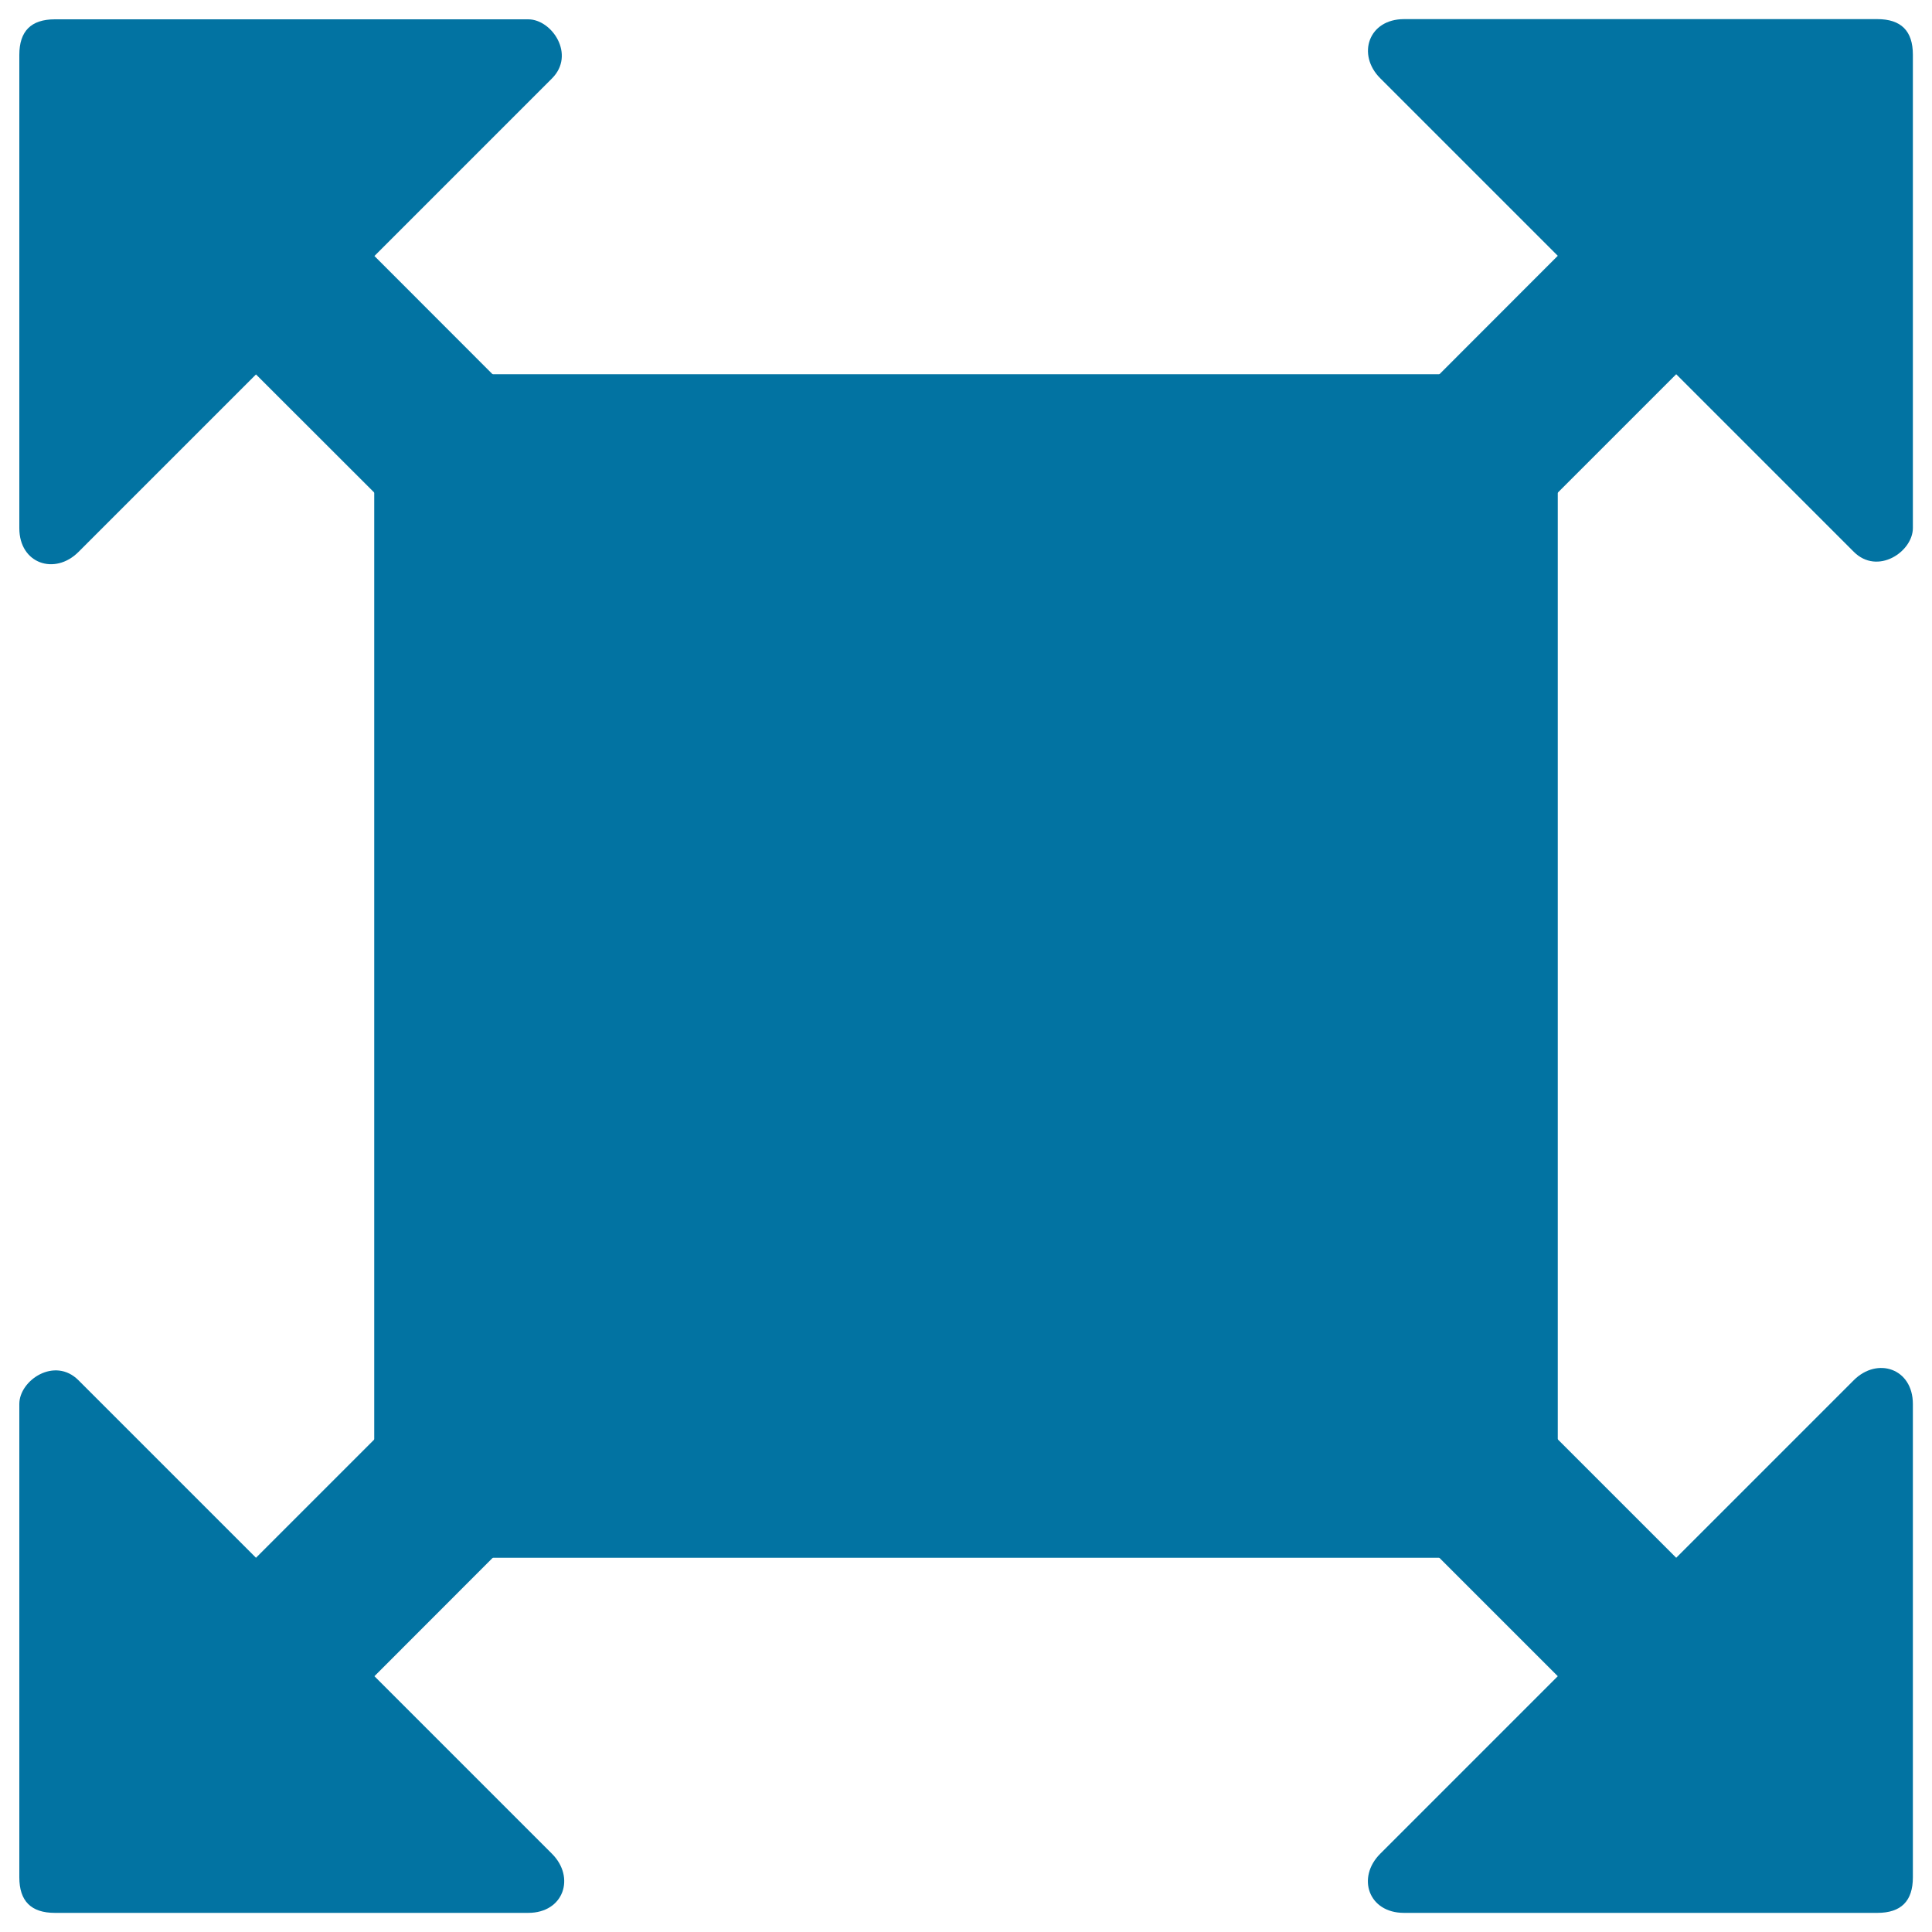 <svg xmlns="http://www.w3.org/2000/svg" viewBox="0 0 1000 1000" style="fill:#0273a2">
<title>Full Screen And Cancel Full Screen SVG icon</title>
<path d="M806.3,745c0,36.8-24.5,61.3-61.3,61.3H255c-36.8,0-61.3-24.5-61.3-61.3V255c0-36.8,24.5-61.3,61.3-61.3h490c36.8,0,61.3,24.5,61.3,61.3V745z"/><path d="M304,242.8L193.8,132.5l91.9-91.9c12.3-12.3,0-30.6-12.3-30.6h-245C16.1,10,10,16.1,10,28.4v245c0,18.4,18.4,24.5,30.6,12.3l91.9-91.9L242.8,304c12.3,12.3,30.6,12.3,42.9,0l18.4-18.4C316.3,273.4,316.3,255,304,242.8z"/><path d="M757.3,304l110.3-110.3l91.9,91.9c12.3,12.3,30.6,0,30.6-12.3v-245c0-12.3-6.1-18.4-18.4-18.4h-245c-18.4,0-24.5,18.4-12.3,30.6l91.9,91.9L696,242.8c-12.3,12.3-12.3,30.6,0,42.9l18.4,18.4C726.6,316.3,745,316.3,757.3,304z"/><path d="M696,757.3l110.3,110.3l-91.9,91.9c-12.3,12.3-6.1,30.6,12.3,30.6h245c12.3,0,18.4-6.1,18.4-18.4v-245c0-18.4-18.4-24.5-30.6-12.3l-91.9,91.9L757.3,696c-12.3-12.3-30.6-12.3-42.9,0L696,714.4C683.8,726.6,683.8,745,696,757.3z"/><path d="M242.8,696L132.5,806.3l-91.9-91.9c-12.3-12.3-30.6,0-30.6,12.3v245c0,12.3,6.1,18.4,18.4,18.4h245c18.4,0,24.5-18.4,12.3-30.6l-91.9-91.9L304,757.3c12.3-12.3,12.3-30.6,0-42.9L285.6,696C273.4,683.8,255,683.8,242.8,696z"/>
</svg>